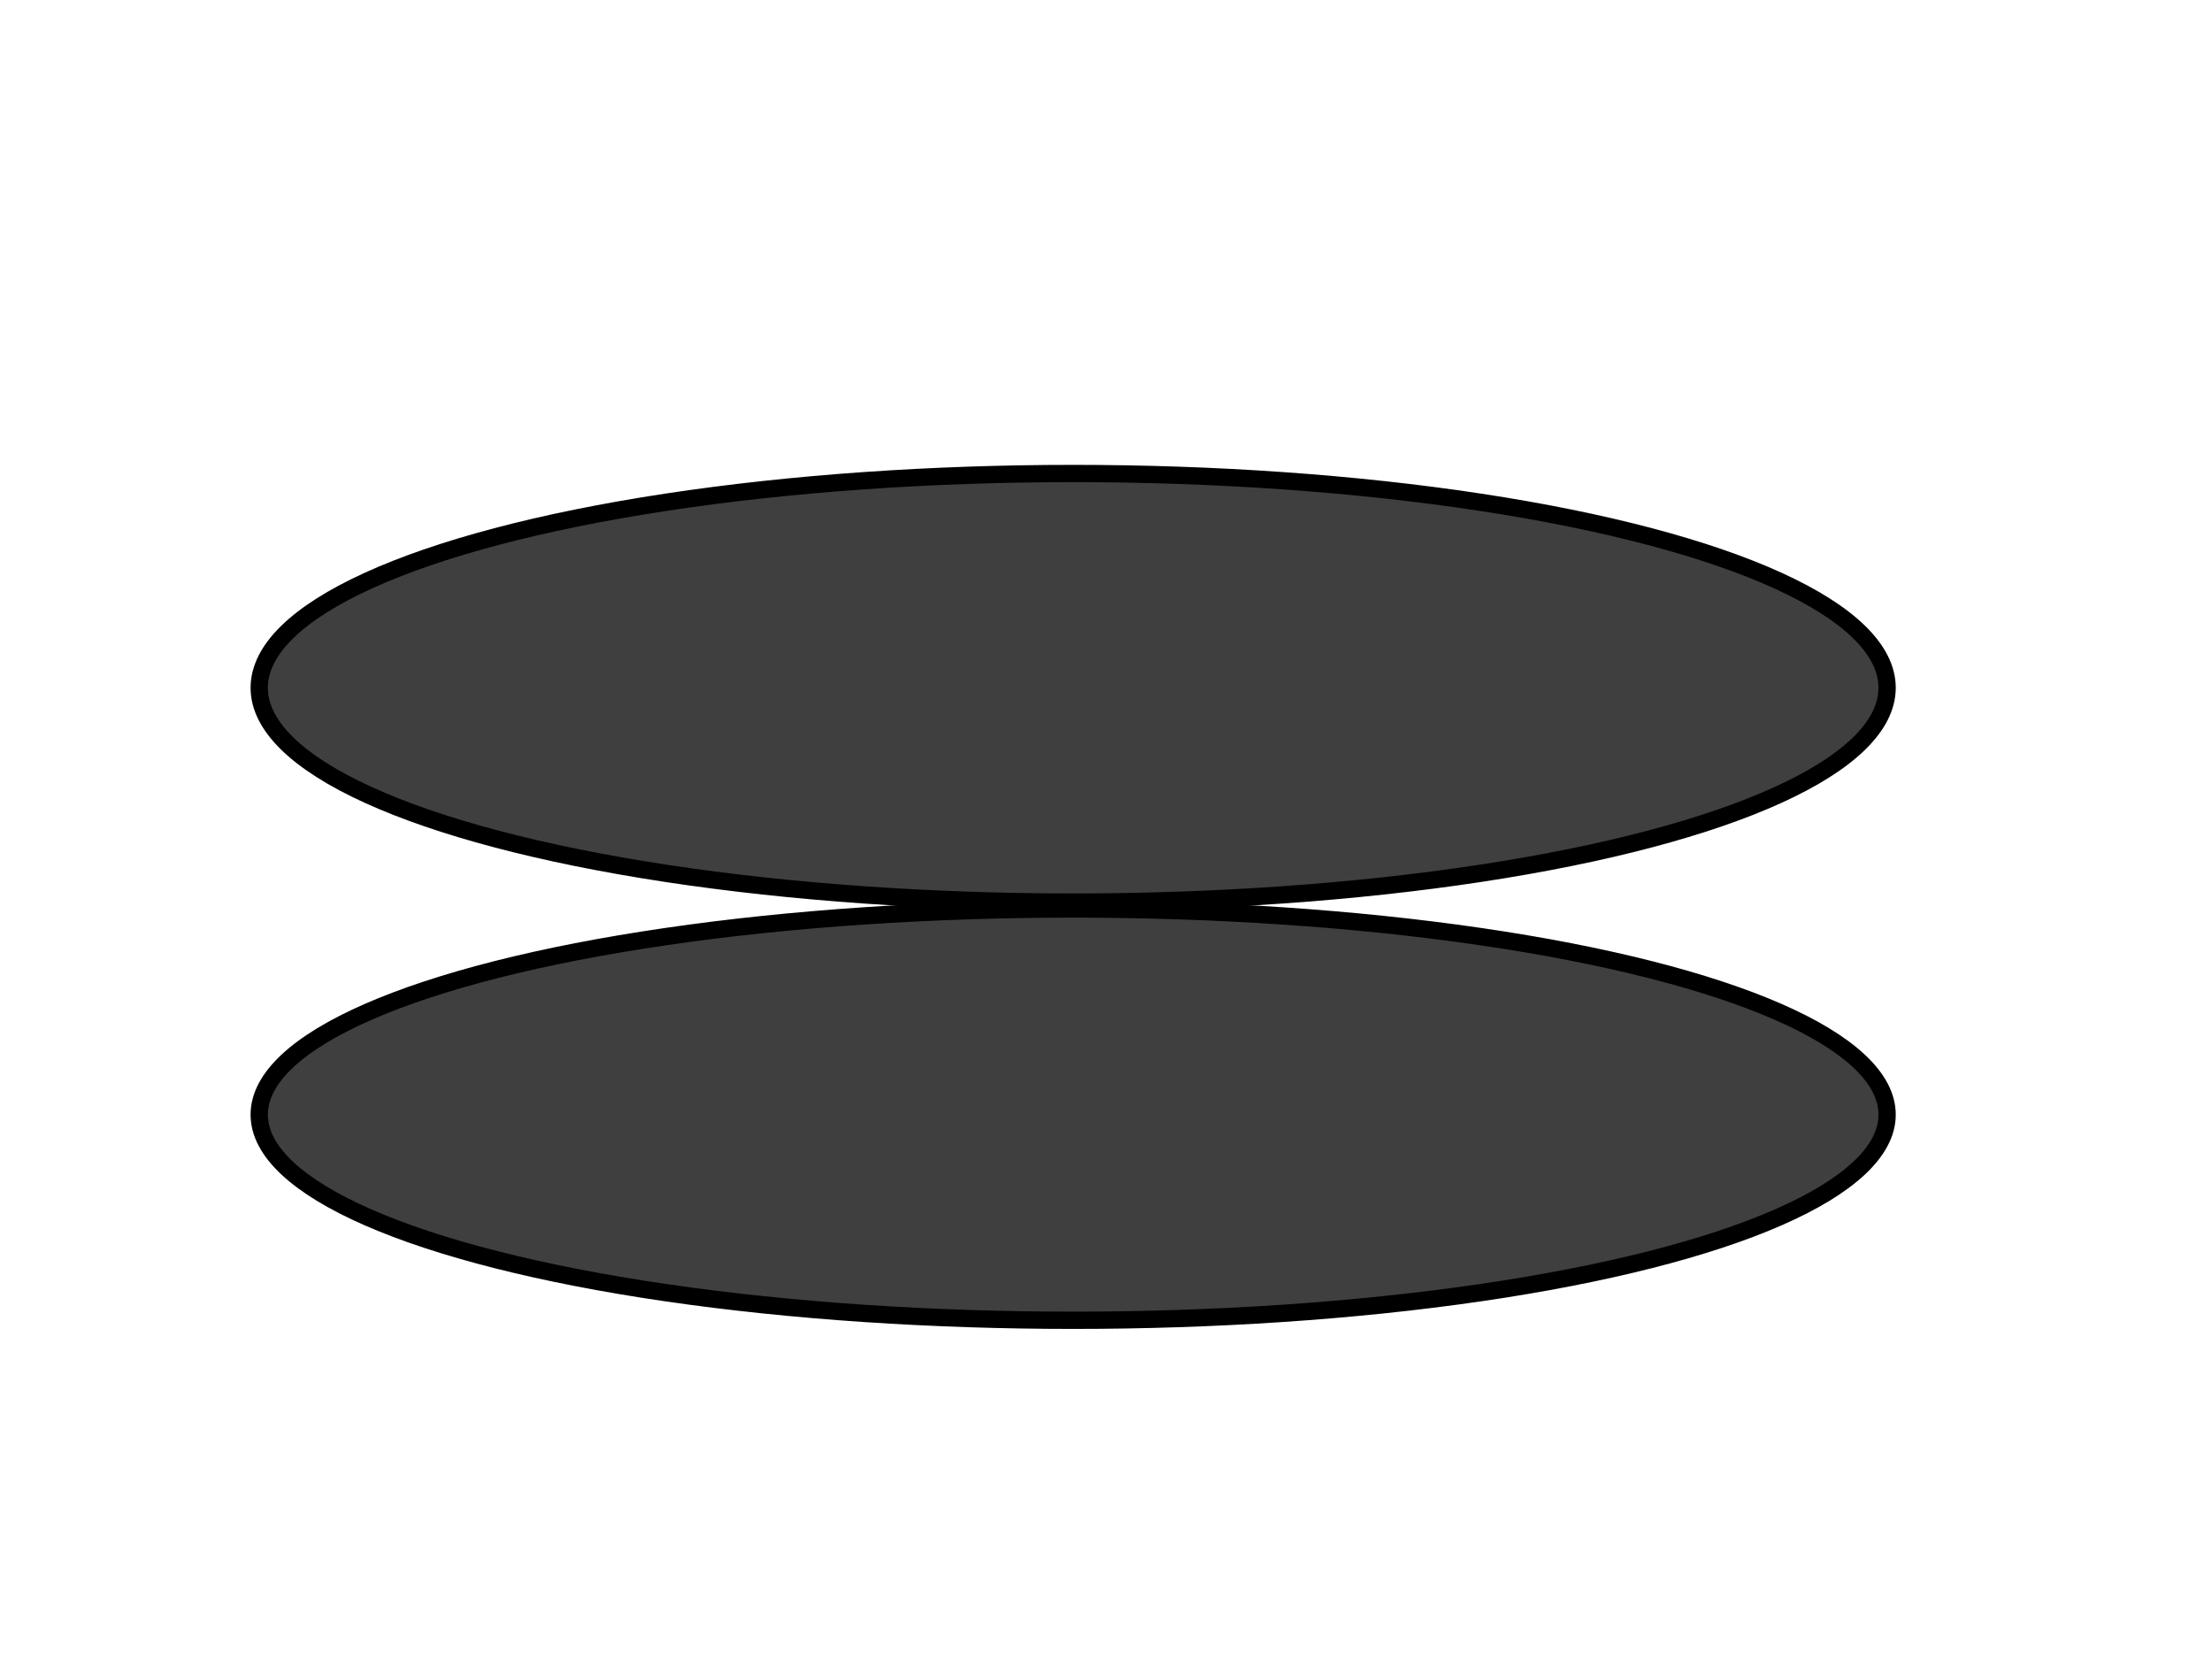 <?xml version="1.0"?><svg width="640" height="480" xmlns="http://www.w3.org/2000/svg">
 <!-- Created with SVG-edit - http://svg-edit.googlecode.com/ -->
 <g>
  <title>Layer 1</title>

  <ellipse ry="62" rx="235.5" id="svg_1" cy="199" cx="310.5" stroke-width="5" stroke="#000000" fill="#3f3f3f"/>
  <ellipse ry="59.5" rx="235.5" id="svg_4" cy="322.5" cx="310.5" stroke-linecap="null" stroke-linejoin="null" stroke-dasharray="null" stroke-width="5" stroke="#000000" fill="#3f3f3f"/>
 </g>
</svg>